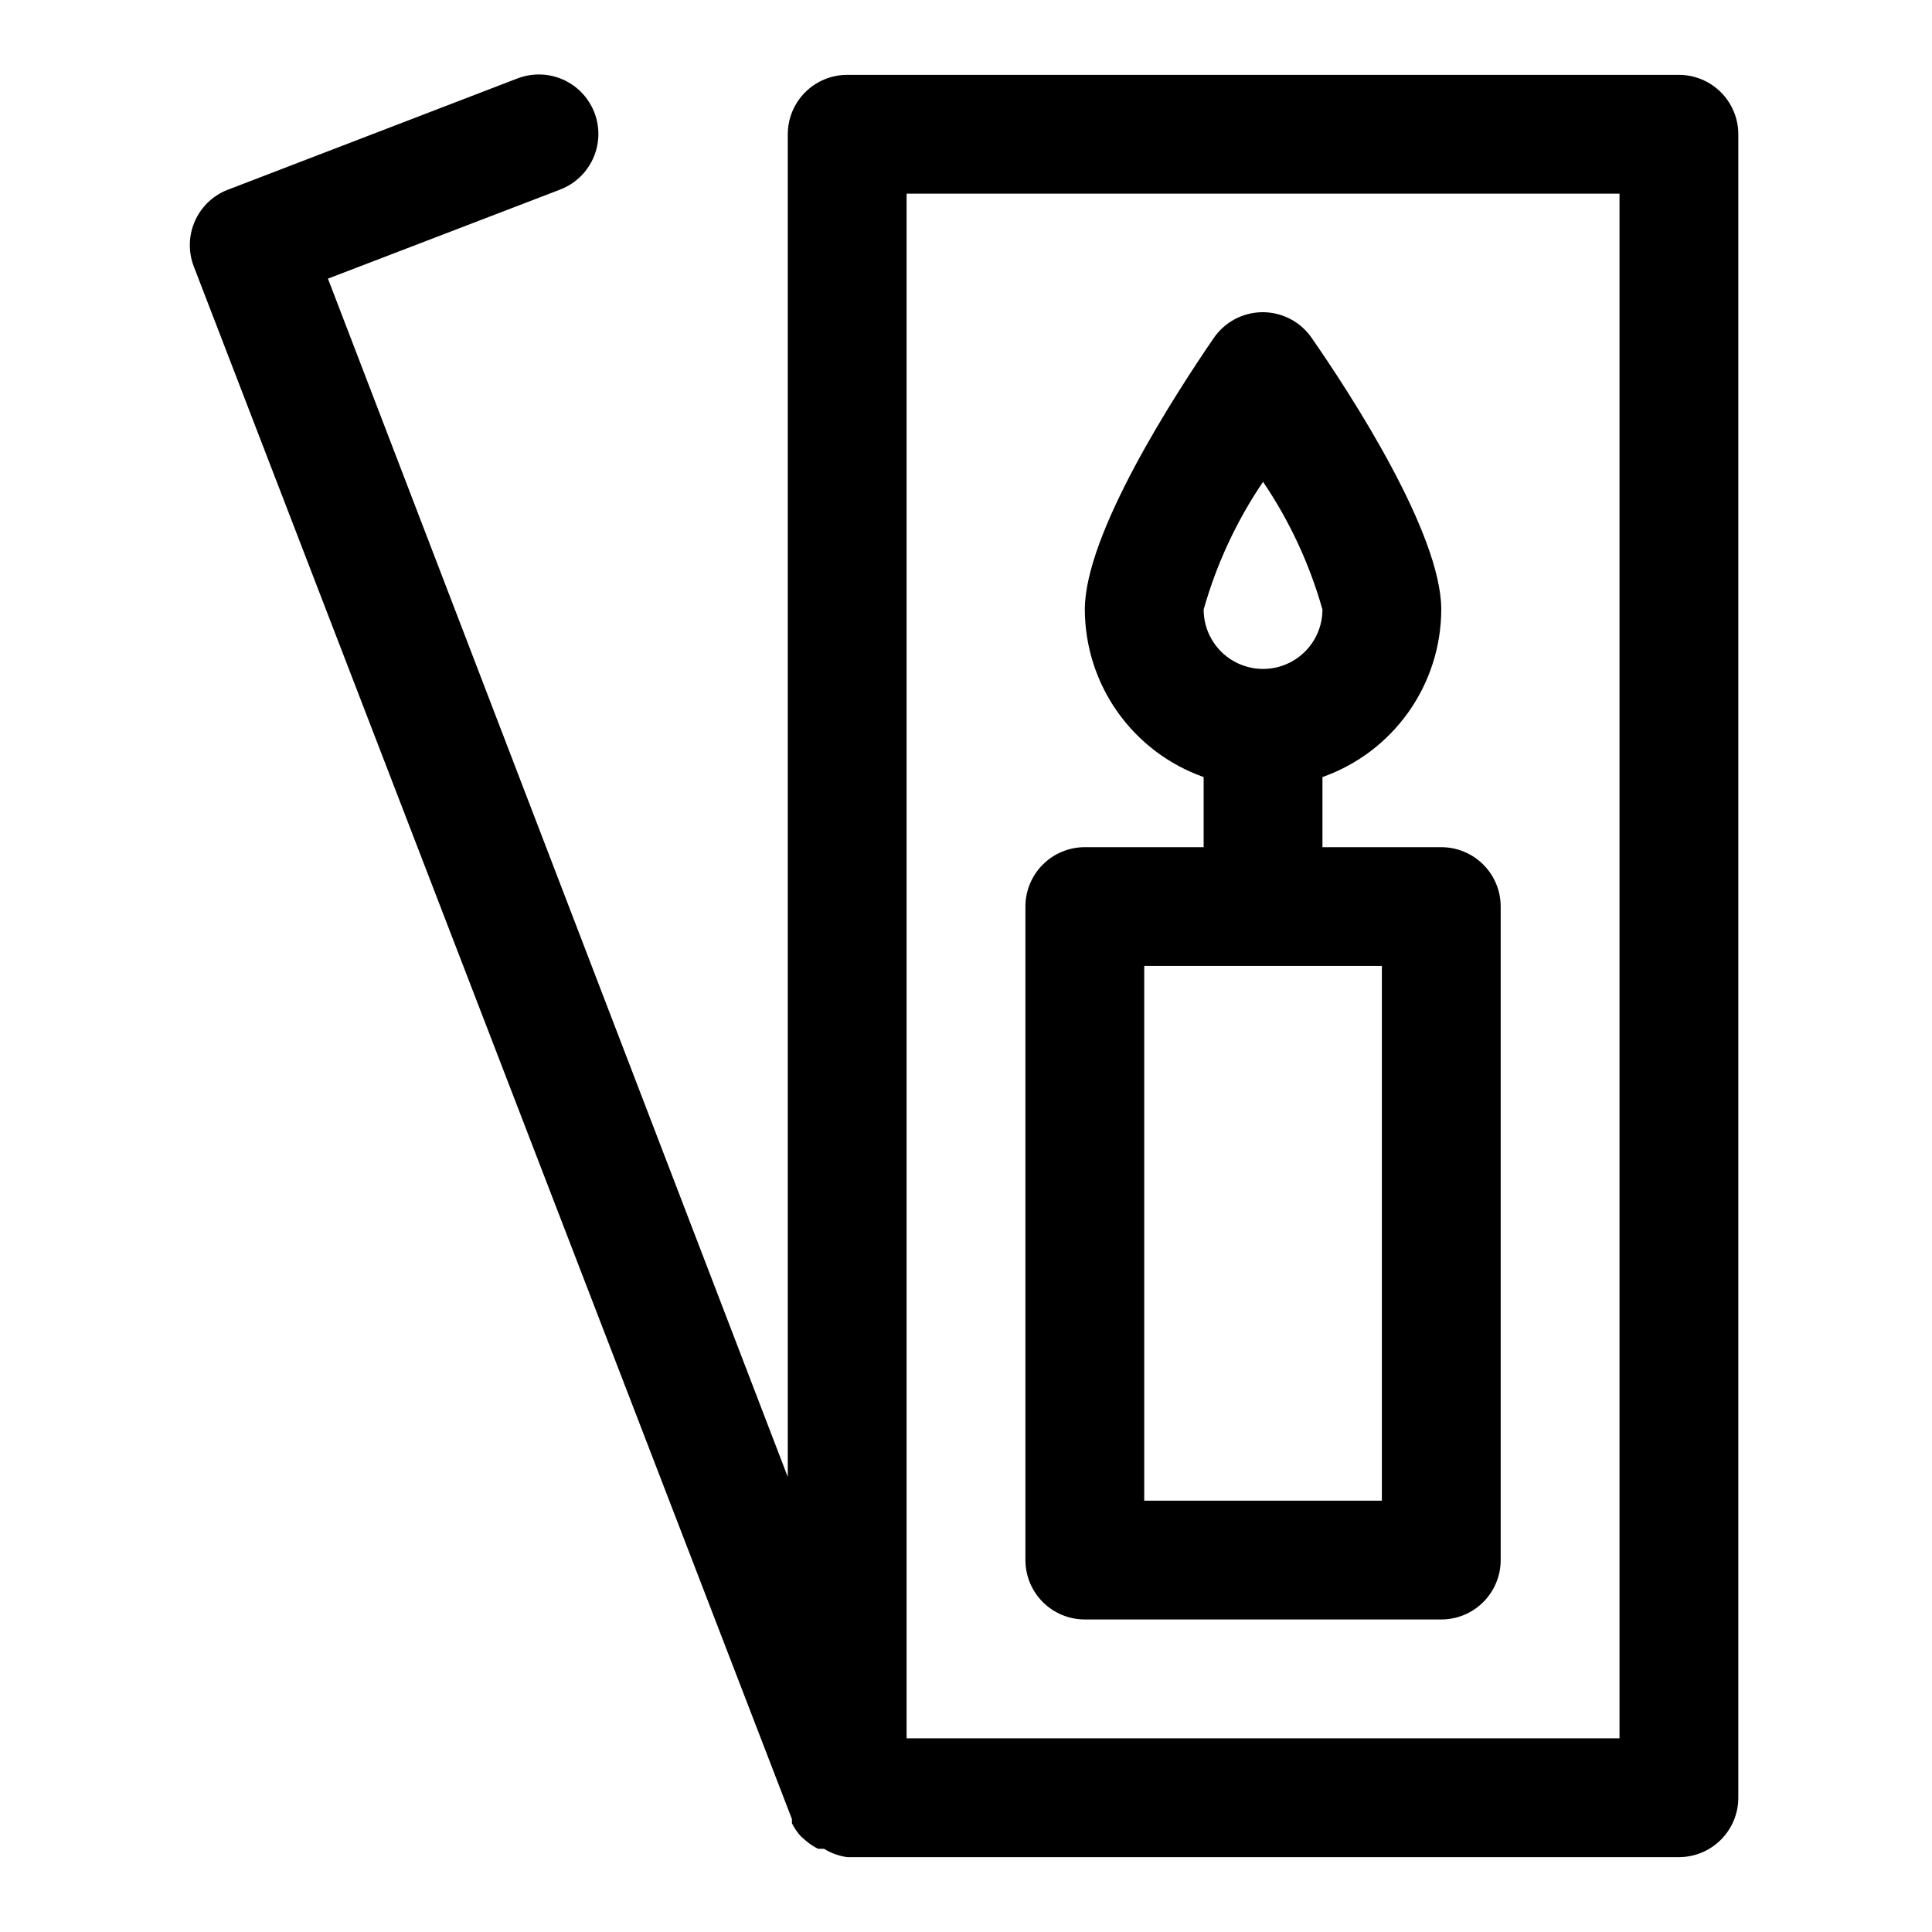 <?xml version="1.0" encoding="UTF-8"?>
<!-- Uploaded to: ICON Repo, www.svgrepo.com, Generator: ICON Repo Mixer Tools -->
<svg fill="#000000" width="800px" height="800px" version="1.1" viewBox="144 144 512 512" xmlns="http://www.w3.org/2000/svg">
 <g>
  <path d="m353.87 626.08v1.102c0.629 1.258 1.426 2.422 2.363 3.465l1.258 1.102c1.008 0.871 2.117 1.613 3.309 2.203h1.574c1.871 1.156 3.961 1.906 6.141 2.207h220.41c4.176 0 8.18-1.66 11.133-4.613s4.613-6.957 4.613-11.133v-440.83c0-4.176-1.66-8.18-4.613-11.133s-6.957-4.613-11.133-4.613h-220.41c-4.176 0-8.18 1.66-11.133 4.613s-4.613 6.957-4.613 11.133v355.82l-121.86-317.56 61.559-23.617c5.262-2.023 9.039-6.699 9.918-12.27 0.875-5.566-1.285-11.176-5.668-14.719-4.383-3.543-10.324-4.477-15.582-2.453l-76.203 29.285c-4.027 1.387-7.324 4.344-9.133 8.199-1.812 3.859-1.98 8.285-0.473 12.27zm30.387-430.76h188.93v409.35h-188.93z"/>
  <path d="m525.95 368.51h-31.488v-18.578c9.188-3.25 17.148-9.258 22.785-17.207 5.637-7.949 8.676-17.449 8.703-27.191 0-20.152-23.93-56.992-34.32-71.949v-0.004c-2.934-4.281-7.797-6.844-12.988-6.844-5.195 0-10.055 2.562-12.988 6.844-10.234 14.957-34.164 51.801-34.164 71.953 0.027 9.742 3.066 19.242 8.703 27.191 5.637 7.949 13.598 13.957 22.785 17.207v18.578h-31.488c-4.176 0-8.184 1.656-11.133 4.609-2.953 2.953-4.613 6.957-4.613 11.133v173.18c0 4.176 1.66 8.18 4.613 11.133 2.949 2.953 6.957 4.613 11.133 4.613h94.465-0.004c4.176 0 8.184-1.66 11.133-4.613 2.953-2.953 4.613-6.957 4.613-11.133v-173.18c0-4.176-1.66-8.18-4.613-11.133-2.949-2.953-6.957-4.609-11.133-4.609zm-47.23-96.828c7.023 10.371 12.336 21.801 15.742 33.852 0 5.625-3 10.82-7.871 13.633s-10.871 2.812-15.742 0-7.871-8.008-7.871-13.633c3.406-12.051 8.719-23.48 15.742-33.852zm31.488 270.01h-62.977v-141.7h62.977z"/>
 </g>
</svg>